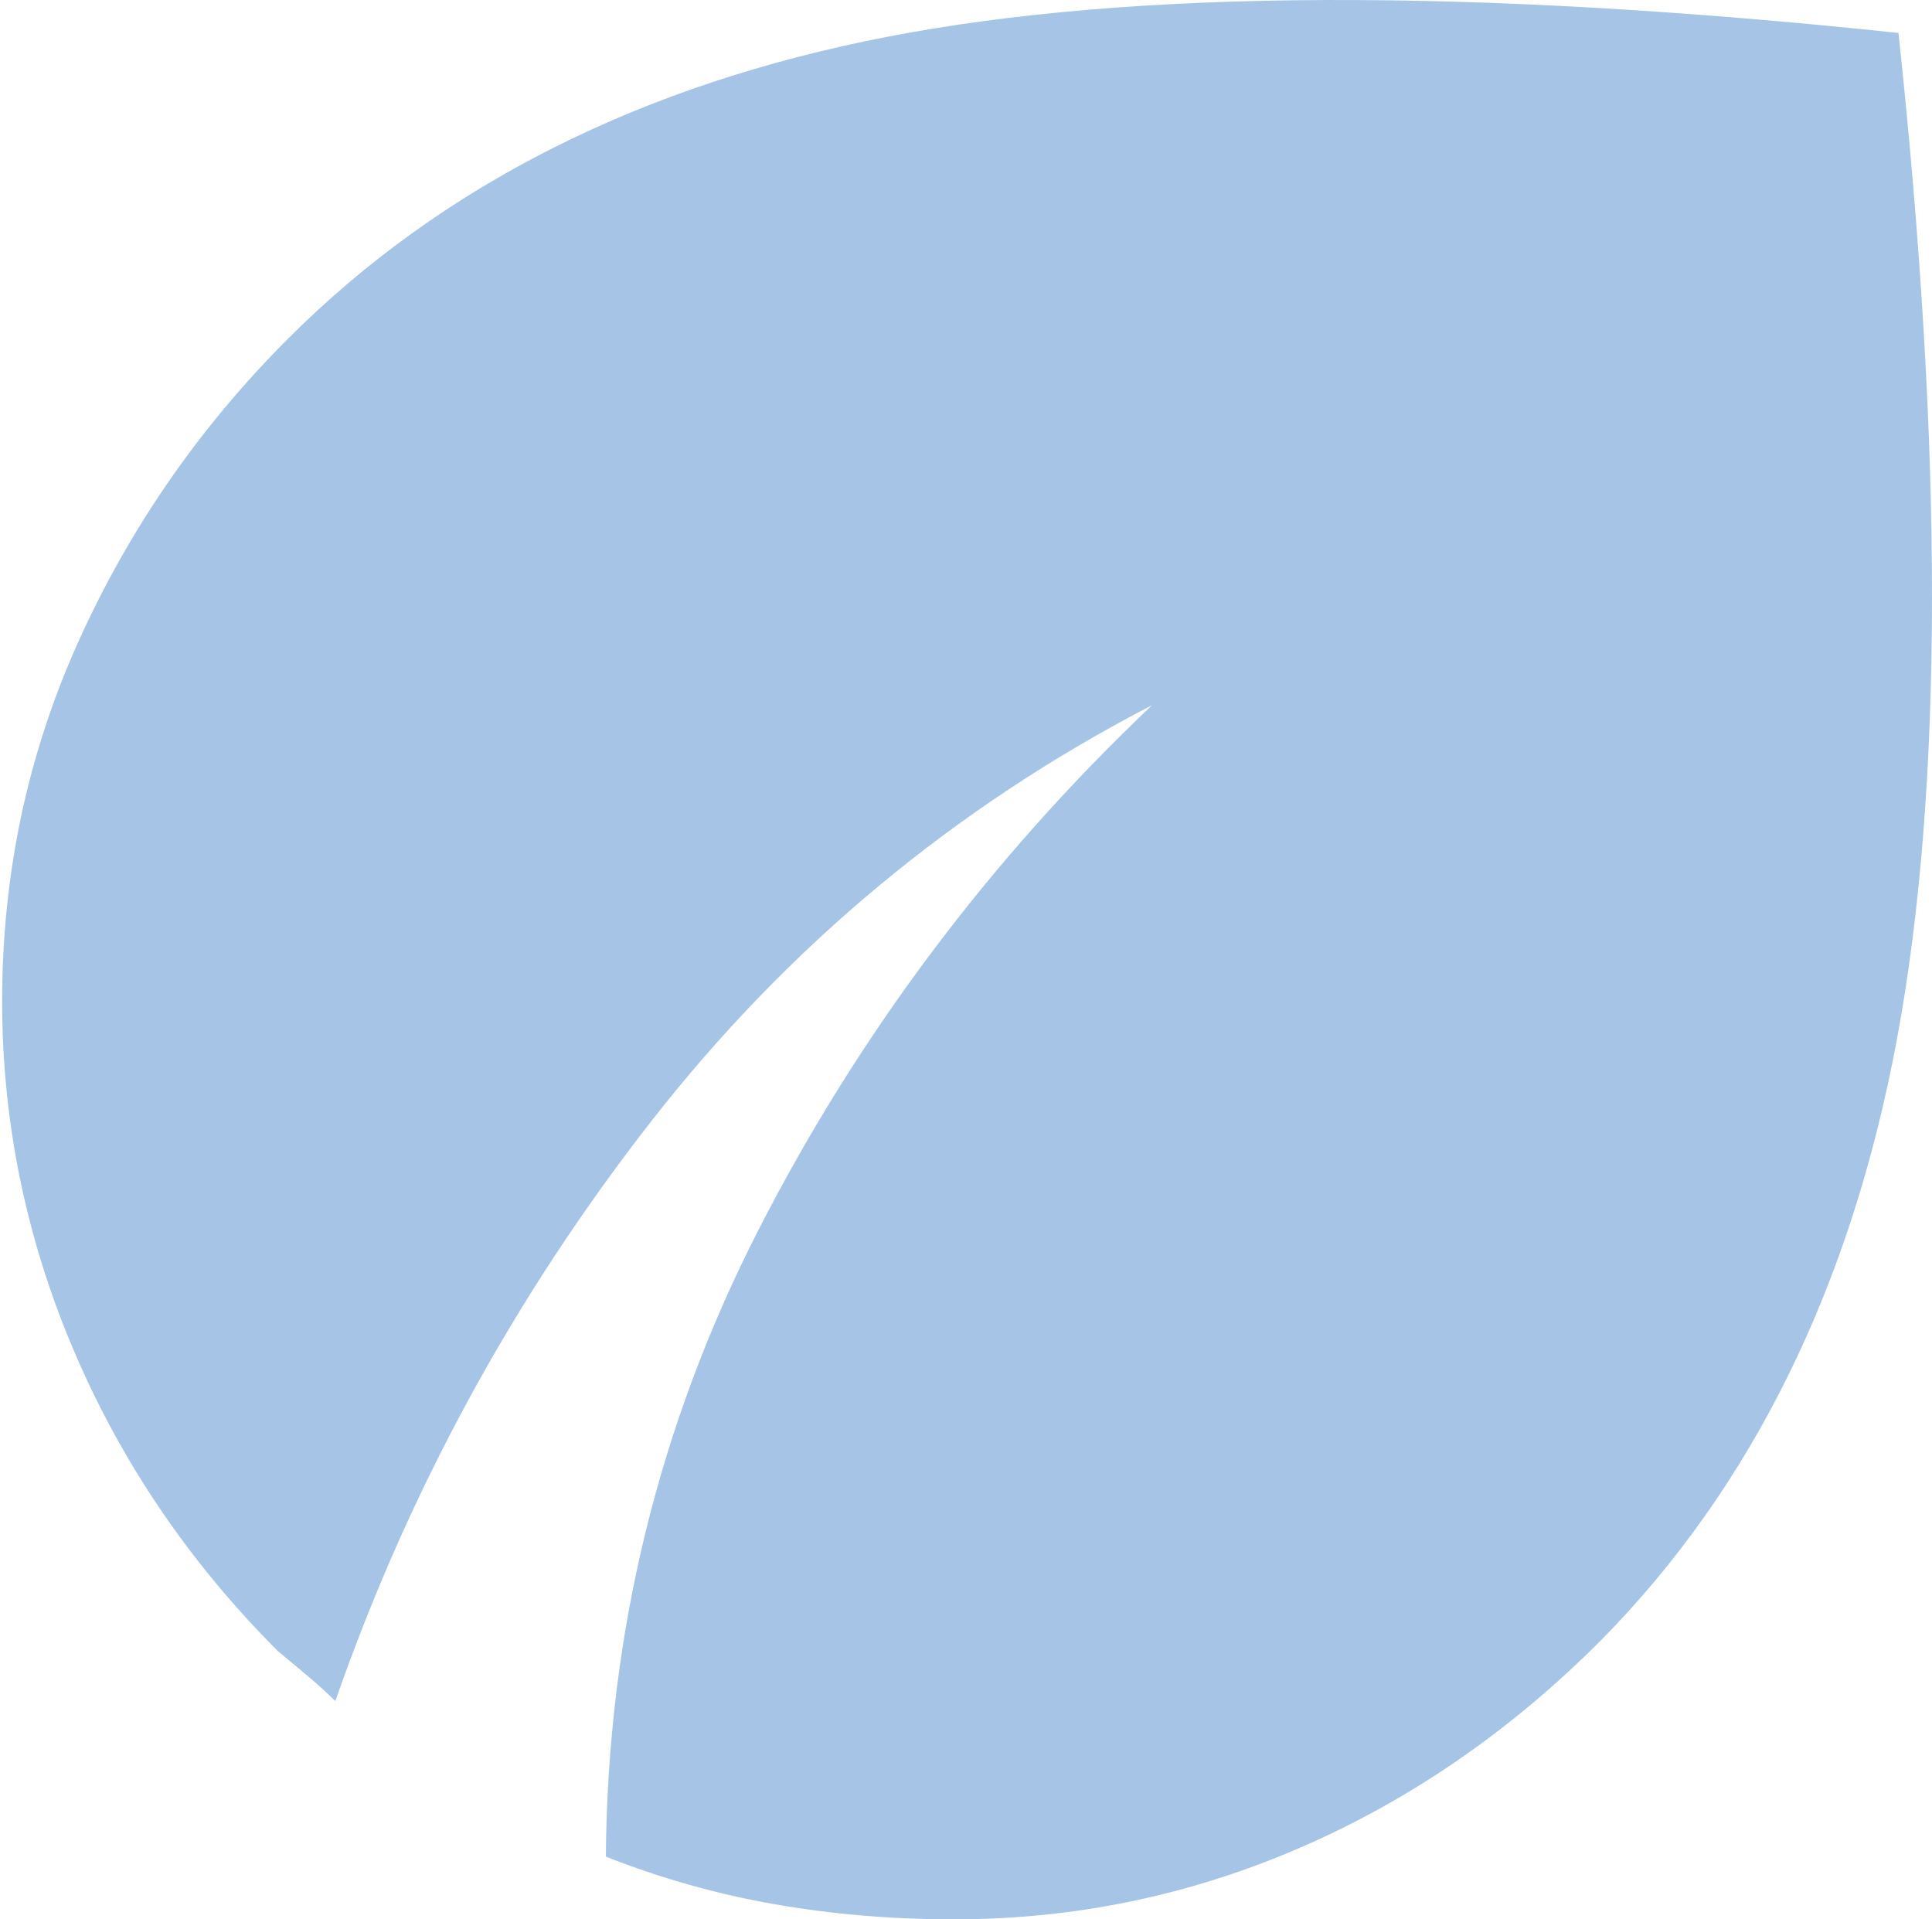 <svg width="604" height="600" viewBox="0 0 604 600" fill="none" xmlns="http://www.w3.org/2000/svg">
<path d="M298.271 600C278.953 600 260.288 598.432 242.275 595.295C224.262 592.158 206.641 587.192 189.411 580.396C189.933 510.865 205.858 445.518 237.184 384.352C268.511 323.186 309.497 268.555 360.142 220.459C298.533 252.349 246.321 295.74 203.508 350.632C160.695 405.525 127.802 465.906 104.829 531.777C102.219 529.163 99.347 526.549 96.214 523.935L86.816 516.093C59.145 488.386 37.868 457.019 22.988 421.992C8.108 386.966 0.668 350.632 0.668 312.992C0.668 273.26 8.63 235.751 24.555 200.463C40.479 165.175 62.277 133.677 89.949 105.97C137.983 57.874 200.506 26.376 277.518 11.476C354.529 -3.423 459.865 -3.815 593.525 10.3C607.622 142.042 607.492 246.729 593.134 324.362C578.776 401.996 547.841 464.861 500.329 512.957C472.135 541.187 440.808 562.752 406.349 577.651C371.889 592.55 335.864 600 298.271 600Z" fill="#A6C5E6"/>
</svg>
